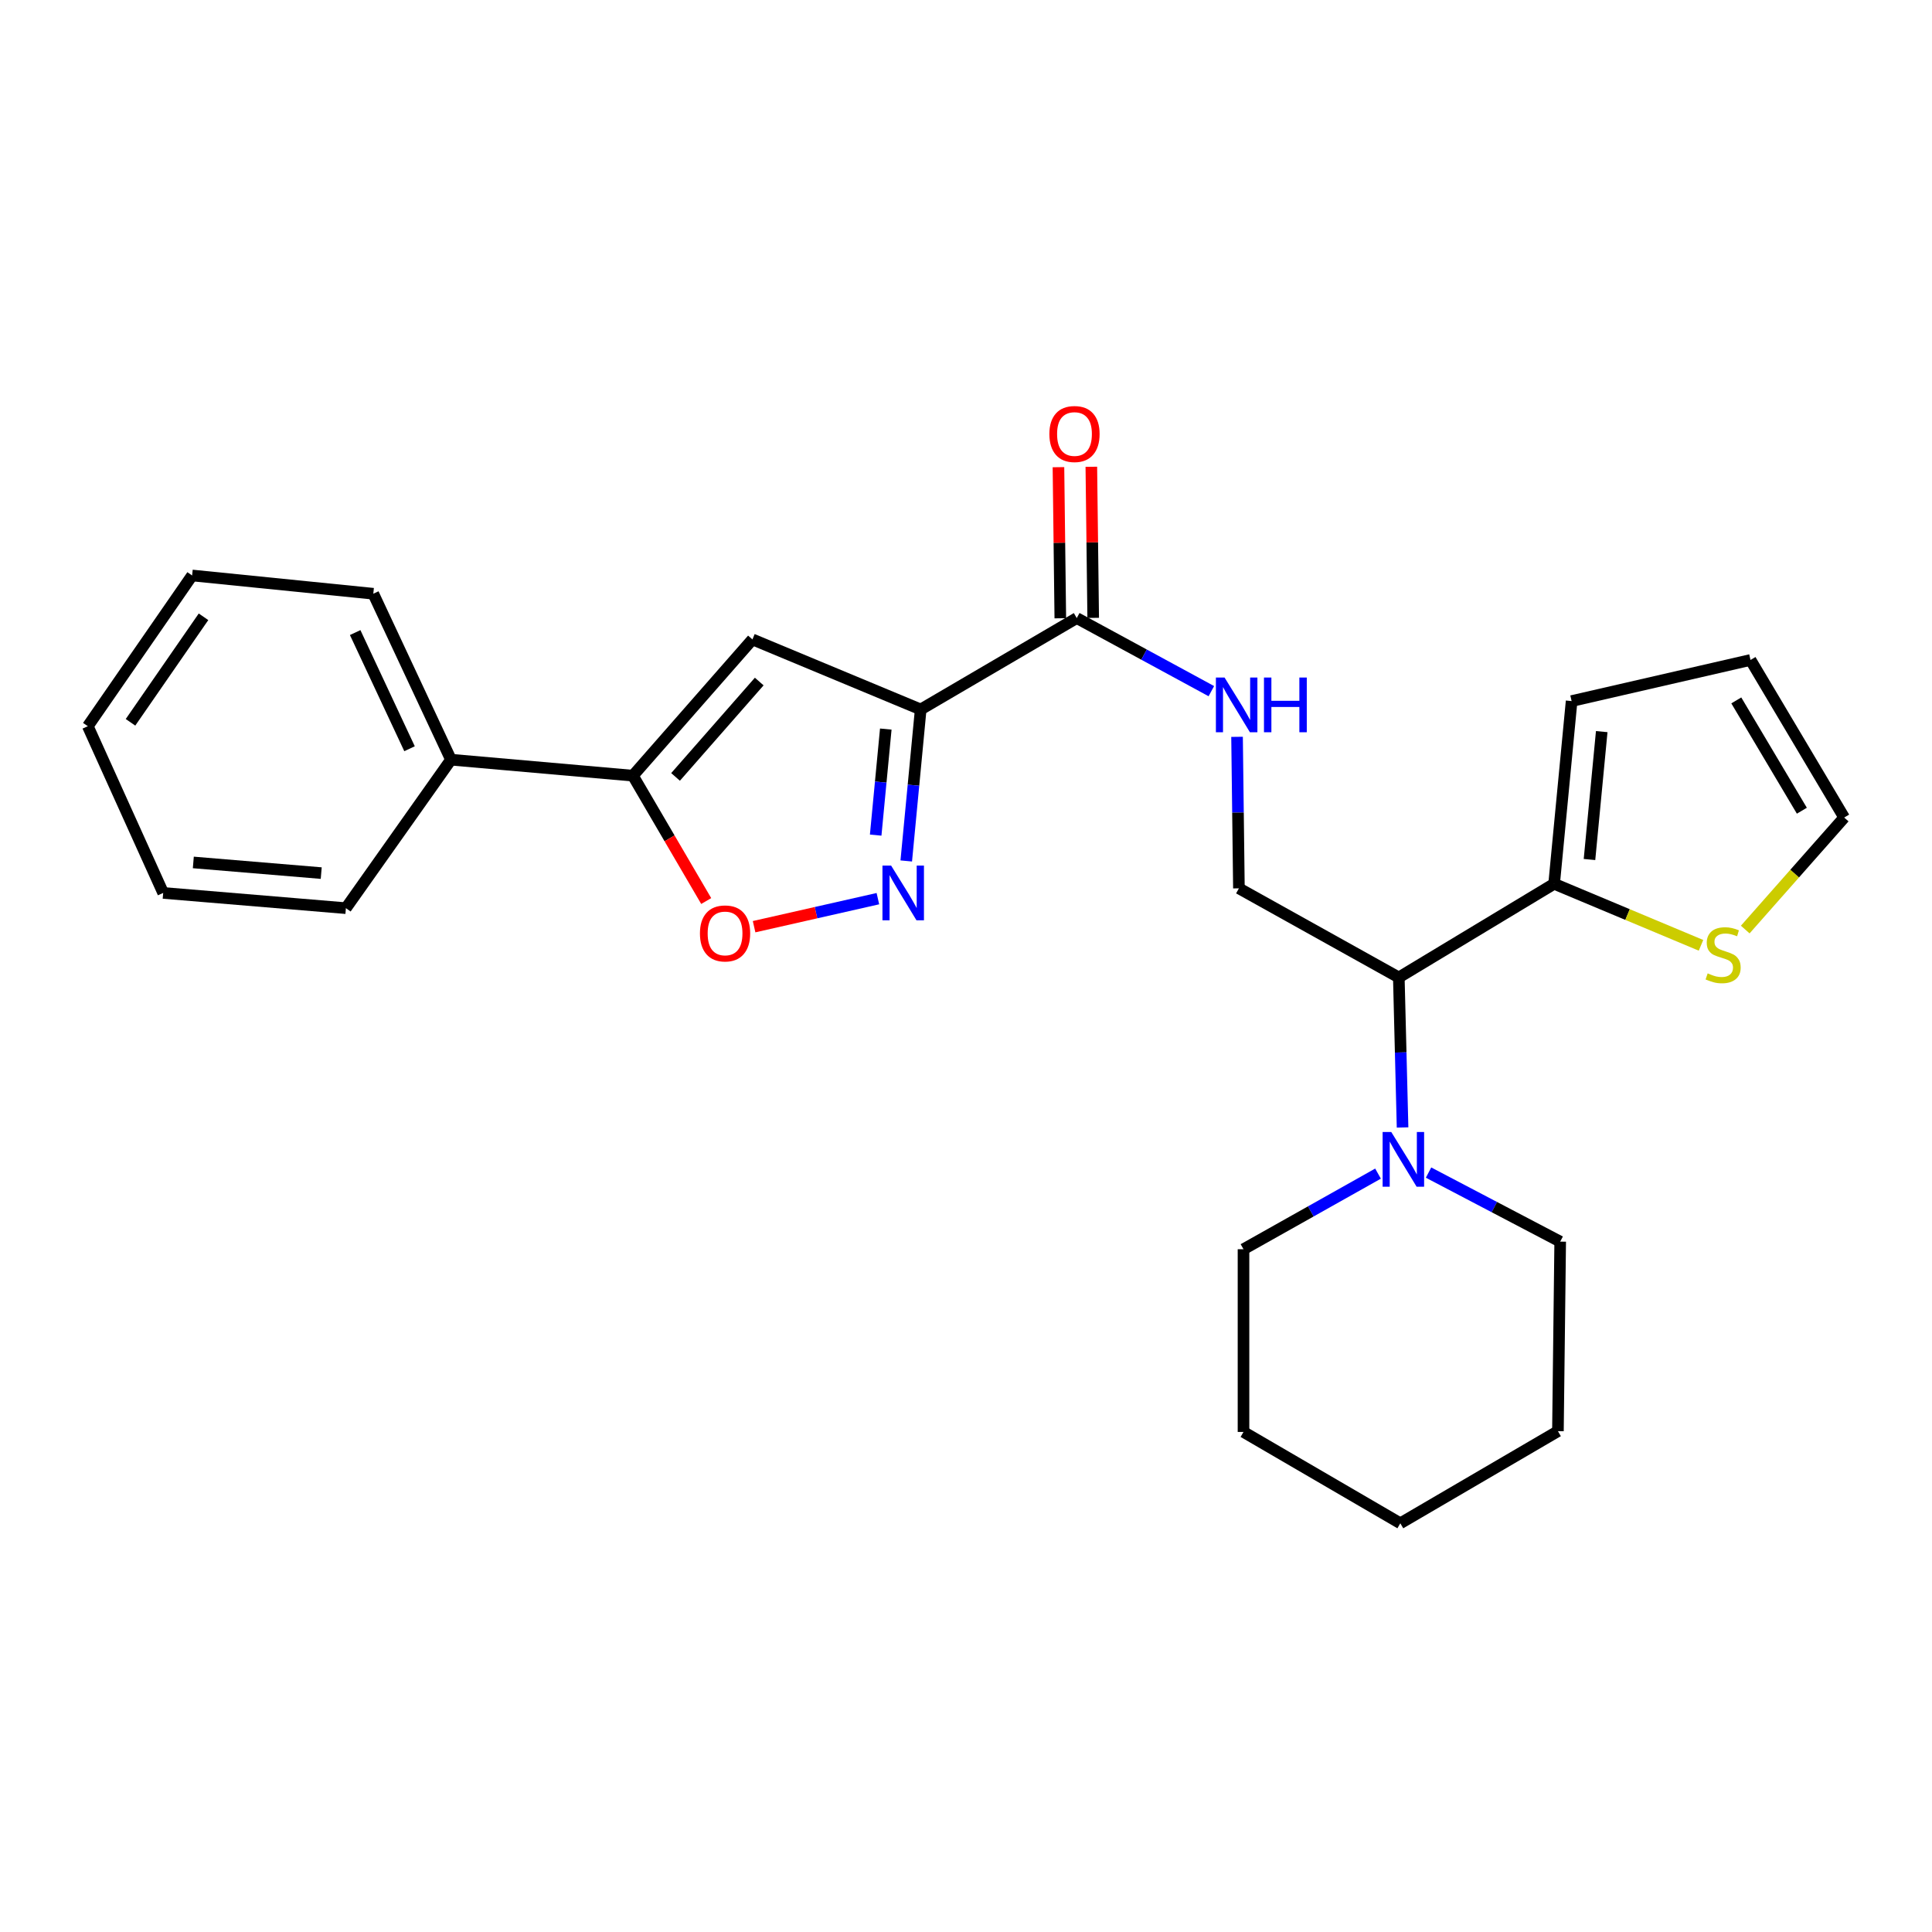 <?xml version='1.0' encoding='iso-8859-1'?>
<svg version='1.1' baseProfile='full'
              xmlns='http://www.w3.org/2000/svg'
                      xmlns:rdkit='http://www.rdkit.org/xml'
                      xmlns:xlink='http://www.w3.org/1999/xlink'
                  xml:space='preserve'
width='1000px' height='1000px' viewBox='0 0 1000 1000'>
<!-- END OF HEADER -->
<rect style='opacity:1.0;fill:#FFFFFF;stroke:none' width='1000' height='1000' x='0' y='0'> </rect>
<path class='bond-0' d='M 476.548,367.215 L 472.811,406.424' style='fill:none;fill-rule:evenodd;stroke:#000000;stroke-width:6px;stroke-linecap:butt;stroke-linejoin:miter;stroke-opacity:1' />
<path class='bond-0' d='M 472.811,406.424 L 469.075,445.632' style='fill:none;fill-rule:evenodd;stroke:#0000FF;stroke-width:6px;stroke-linecap:butt;stroke-linejoin:miter;stroke-opacity:1' />
<path class='bond-0' d='M 458.482,377.363 L 455.866,404.809' style='fill:none;fill-rule:evenodd;stroke:#000000;stroke-width:6px;stroke-linecap:butt;stroke-linejoin:miter;stroke-opacity:1' />
<path class='bond-0' d='M 455.866,404.809 L 453.251,432.255' style='fill:none;fill-rule:evenodd;stroke:#0000FF;stroke-width:6px;stroke-linecap:butt;stroke-linejoin:miter;stroke-opacity:1' />
<path class='bond-1' d='M 476.548,367.215 L 389.463,330.959' style='fill:none;fill-rule:evenodd;stroke:#000000;stroke-width:6px;stroke-linecap:butt;stroke-linejoin:miter;stroke-opacity:1' />
<path class='bond-4' d='M 476.548,367.215 L 557.325,319.913' style='fill:none;fill-rule:evenodd;stroke:#000000;stroke-width:6px;stroke-linecap:butt;stroke-linejoin:miter;stroke-opacity:1' />
<path class='bond-3' d='M 454.394,465.144 L 422.355,472.399' style='fill:none;fill-rule:evenodd;stroke:#0000FF;stroke-width:6px;stroke-linecap:butt;stroke-linejoin:miter;stroke-opacity:1' />
<path class='bond-3' d='M 422.355,472.399 L 390.315,479.654' style='fill:none;fill-rule:evenodd;stroke:#FF0000;stroke-width:6px;stroke-linecap:butt;stroke-linejoin:miter;stroke-opacity:1' />
<path class='bond-2' d='M 389.463,330.959 L 327.589,401.485' style='fill:none;fill-rule:evenodd;stroke:#000000;stroke-width:6px;stroke-linecap:butt;stroke-linejoin:miter;stroke-opacity:1' />
<path class='bond-2' d='M 392.977,352.763 L 349.666,402.132' style='fill:none;fill-rule:evenodd;stroke:#000000;stroke-width:6px;stroke-linecap:butt;stroke-linejoin:miter;stroke-opacity:1' />
<path class='bond-13' d='M 327.589,401.485 L 233.421,393.211' style='fill:none;fill-rule:evenodd;stroke:#000000;stroke-width:6px;stroke-linecap:butt;stroke-linejoin:miter;stroke-opacity:1' />
<path class='bond-26' d='M 327.589,401.485 L 346.561,433.93' style='fill:none;fill-rule:evenodd;stroke:#000000;stroke-width:6px;stroke-linecap:butt;stroke-linejoin:miter;stroke-opacity:1' />
<path class='bond-26' d='M 346.561,433.93 L 365.533,466.375' style='fill:none;fill-rule:evenodd;stroke:#FF0000;stroke-width:6px;stroke-linecap:butt;stroke-linejoin:miter;stroke-opacity:1' />
<path class='bond-8' d='M 557.325,319.913 L 592.16,338.827' style='fill:none;fill-rule:evenodd;stroke:#000000;stroke-width:6px;stroke-linecap:butt;stroke-linejoin:miter;stroke-opacity:1' />
<path class='bond-8' d='M 592.16,338.827 L 626.994,357.741' style='fill:none;fill-rule:evenodd;stroke:#0000FF;stroke-width:6px;stroke-linecap:butt;stroke-linejoin:miter;stroke-opacity:1' />
<path class='bond-14' d='M 565.835,319.809 L 565.355,280.706' style='fill:none;fill-rule:evenodd;stroke:#000000;stroke-width:6px;stroke-linecap:butt;stroke-linejoin:miter;stroke-opacity:1' />
<path class='bond-14' d='M 565.355,280.706 L 564.874,241.603' style='fill:none;fill-rule:evenodd;stroke:#FF0000;stroke-width:6px;stroke-linecap:butt;stroke-linejoin:miter;stroke-opacity:1' />
<path class='bond-14' d='M 548.815,320.018 L 548.334,280.915' style='fill:none;fill-rule:evenodd;stroke:#000000;stroke-width:6px;stroke-linecap:butt;stroke-linejoin:miter;stroke-opacity:1' />
<path class='bond-14' d='M 548.334,280.915 L 547.853,241.812' style='fill:none;fill-rule:evenodd;stroke:#FF0000;stroke-width:6px;stroke-linecap:butt;stroke-linejoin:miter;stroke-opacity:1' />
<path class='bond-5' d='M 724.024,505.923 L 641.261,459.803' style='fill:none;fill-rule:evenodd;stroke:#000000;stroke-width:6px;stroke-linecap:butt;stroke-linejoin:miter;stroke-opacity:1' />
<path class='bond-6' d='M 724.024,505.923 L 804.414,457.449' style='fill:none;fill-rule:evenodd;stroke:#000000;stroke-width:6px;stroke-linecap:butt;stroke-linejoin:miter;stroke-opacity:1' />
<path class='bond-7' d='M 724.024,505.923 L 724.995,544.749' style='fill:none;fill-rule:evenodd;stroke:#000000;stroke-width:6px;stroke-linecap:butt;stroke-linejoin:miter;stroke-opacity:1' />
<path class='bond-7' d='M 724.995,544.749 L 725.966,583.576' style='fill:none;fill-rule:evenodd;stroke:#0000FF;stroke-width:6px;stroke-linecap:butt;stroke-linejoin:miter;stroke-opacity:1' />
<path class='bond-10' d='M 804.414,457.449 L 842.425,473.372' style='fill:none;fill-rule:evenodd;stroke:#000000;stroke-width:6px;stroke-linecap:butt;stroke-linejoin:miter;stroke-opacity:1' />
<path class='bond-10' d='M 842.425,473.372 L 880.436,489.296' style='fill:none;fill-rule:evenodd;stroke:#CCCC00;stroke-width:6px;stroke-linecap:butt;stroke-linejoin:miter;stroke-opacity:1' />
<path class='bond-11' d='M 804.414,457.449 L 813.464,362.874' style='fill:none;fill-rule:evenodd;stroke:#000000;stroke-width:6px;stroke-linecap:butt;stroke-linejoin:miter;stroke-opacity:1' />
<path class='bond-11' d='M 822.716,444.884 L 829.051,378.682' style='fill:none;fill-rule:evenodd;stroke:#000000;stroke-width:6px;stroke-linecap:butt;stroke-linejoin:miter;stroke-opacity:1' />
<path class='bond-16' d='M 713.266,607.461 L 678.45,627.029' style='fill:none;fill-rule:evenodd;stroke:#0000FF;stroke-width:6px;stroke-linecap:butt;stroke-linejoin:miter;stroke-opacity:1' />
<path class='bond-16' d='M 678.45,627.029 L 643.635,646.598' style='fill:none;fill-rule:evenodd;stroke:#000000;stroke-width:6px;stroke-linecap:butt;stroke-linejoin:miter;stroke-opacity:1' />
<path class='bond-17' d='M 739.411,606.925 L 773.482,624.794' style='fill:none;fill-rule:evenodd;stroke:#0000FF;stroke-width:6px;stroke-linecap:butt;stroke-linejoin:miter;stroke-opacity:1' />
<path class='bond-17' d='M 773.482,624.794 L 807.554,642.664' style='fill:none;fill-rule:evenodd;stroke:#000000;stroke-width:6px;stroke-linecap:butt;stroke-linejoin:miter;stroke-opacity:1' />
<path class='bond-9' d='M 640.293,381.385 L 640.777,420.594' style='fill:none;fill-rule:evenodd;stroke:#0000FF;stroke-width:6px;stroke-linecap:butt;stroke-linejoin:miter;stroke-opacity:1' />
<path class='bond-9' d='M 640.777,420.594 L 641.261,459.803' style='fill:none;fill-rule:evenodd;stroke:#000000;stroke-width:6px;stroke-linecap:butt;stroke-linejoin:miter;stroke-opacity:1' />
<path class='bond-12' d='M 903.333,481.135 L 928.939,452.147' style='fill:none;fill-rule:evenodd;stroke:#CCCC00;stroke-width:6px;stroke-linecap:butt;stroke-linejoin:miter;stroke-opacity:1' />
<path class='bond-12' d='M 928.939,452.147 L 954.545,423.16' style='fill:none;fill-rule:evenodd;stroke:#000000;stroke-width:6px;stroke-linecap:butt;stroke-linejoin:miter;stroke-opacity:1' />
<path class='bond-15' d='M 813.464,362.874 L 906.062,341.597' style='fill:none;fill-rule:evenodd;stroke:#000000;stroke-width:6px;stroke-linecap:butt;stroke-linejoin:miter;stroke-opacity:1' />
<path class='bond-28' d='M 954.545,423.16 L 906.062,341.597' style='fill:none;fill-rule:evenodd;stroke:#000000;stroke-width:6px;stroke-linecap:butt;stroke-linejoin:miter;stroke-opacity:1' />
<path class='bond-28' d='M 932.641,419.623 L 898.703,362.529' style='fill:none;fill-rule:evenodd;stroke:#000000;stroke-width:6px;stroke-linecap:butt;stroke-linejoin:miter;stroke-opacity:1' />
<path class='bond-18' d='M 233.421,393.211 L 193.222,307.317' style='fill:none;fill-rule:evenodd;stroke:#000000;stroke-width:6px;stroke-linecap:butt;stroke-linejoin:miter;stroke-opacity:1' />
<path class='bond-18' d='M 211.975,387.542 L 183.835,327.417' style='fill:none;fill-rule:evenodd;stroke:#000000;stroke-width:6px;stroke-linecap:butt;stroke-linejoin:miter;stroke-opacity:1' />
<path class='bond-19' d='M 233.421,393.211 L 179.037,470.064' style='fill:none;fill-rule:evenodd;stroke:#000000;stroke-width:6px;stroke-linecap:butt;stroke-linejoin:miter;stroke-opacity:1' />
<path class='bond-21' d='M 643.635,646.598 L 643.635,741.172' style='fill:none;fill-rule:evenodd;stroke:#000000;stroke-width:6px;stroke-linecap:butt;stroke-linejoin:miter;stroke-opacity:1' />
<path class='bond-20' d='M 807.554,642.664 L 806.381,740.775' style='fill:none;fill-rule:evenodd;stroke:#000000;stroke-width:6px;stroke-linecap:butt;stroke-linejoin:miter;stroke-opacity:1' />
<path class='bond-23' d='M 193.222,307.317 L 99.442,297.861' style='fill:none;fill-rule:evenodd;stroke:#000000;stroke-width:6px;stroke-linecap:butt;stroke-linejoin:miter;stroke-opacity:1' />
<path class='bond-22' d='M 179.037,470.064 L 84.463,462.177' style='fill:none;fill-rule:evenodd;stroke:#000000;stroke-width:6px;stroke-linecap:butt;stroke-linejoin:miter;stroke-opacity:1' />
<path class='bond-22' d='M 166.265,451.918 L 100.063,446.397' style='fill:none;fill-rule:evenodd;stroke:#000000;stroke-width:6px;stroke-linecap:butt;stroke-linejoin:miter;stroke-opacity:1' />
<path class='bond-24' d='M 806.381,740.775 L 724.8,788.455' style='fill:none;fill-rule:evenodd;stroke:#000000;stroke-width:6px;stroke-linecap:butt;stroke-linejoin:miter;stroke-opacity:1' />
<path class='bond-29' d='M 643.635,741.172 L 724.8,788.455' style='fill:none;fill-rule:evenodd;stroke:#000000;stroke-width:6px;stroke-linecap:butt;stroke-linejoin:miter;stroke-opacity:1' />
<path class='bond-25' d='M 84.463,462.177 L 45.455,375.886' style='fill:none;fill-rule:evenodd;stroke:#000000;stroke-width:6px;stroke-linecap:butt;stroke-linejoin:miter;stroke-opacity:1' />
<path class='bond-27' d='M 99.442,297.861 L 45.455,375.886' style='fill:none;fill-rule:evenodd;stroke:#000000;stroke-width:6px;stroke-linecap:butt;stroke-linejoin:miter;stroke-opacity:1' />
<path class='bond-27' d='M 105.341,319.25 L 67.55,373.868' style='fill:none;fill-rule:evenodd;stroke:#000000;stroke-width:6px;stroke-linecap:butt;stroke-linejoin:miter;stroke-opacity:1' />
<path  class='atom-1' d='M 461.238 448.017
L 470.518 463.017
Q 471.438 464.497, 472.918 467.177
Q 474.398 469.857, 474.478 470.017
L 474.478 448.017
L 478.238 448.017
L 478.238 476.337
L 474.358 476.337
L 464.398 459.937
Q 463.238 458.017, 461.998 455.817
Q 460.798 453.617, 460.438 452.937
L 460.438 476.337
L 456.758 476.337
L 456.758 448.017
L 461.238 448.017
' fill='#0000FF'/>
<path  class='atom-4' d='M 362.288 483.137
Q 362.288 476.337, 365.648 472.537
Q 369.008 468.737, 375.288 468.737
Q 381.568 468.737, 384.928 472.537
Q 388.288 476.337, 388.288 483.137
Q 388.288 490.017, 384.888 493.937
Q 381.488 497.817, 375.288 497.817
Q 369.048 497.817, 365.648 493.937
Q 362.288 490.057, 362.288 483.137
M 375.288 494.617
Q 379.608 494.617, 381.928 491.737
Q 384.288 488.817, 384.288 483.137
Q 384.288 477.577, 381.928 474.777
Q 379.608 471.937, 375.288 471.937
Q 370.968 471.937, 368.608 474.737
Q 366.288 477.537, 366.288 483.137
Q 366.288 488.857, 368.608 491.737
Q 370.968 494.617, 375.288 494.617
' fill='#FF0000'/>
<path  class='atom-8' d='M 720.119 585.931
L 729.399 600.931
Q 730.319 602.411, 731.799 605.091
Q 733.279 607.771, 733.359 607.931
L 733.359 585.931
L 737.119 585.931
L 737.119 614.251
L 733.239 614.251
L 723.279 597.851
Q 722.119 595.931, 720.879 593.731
Q 719.679 591.531, 719.319 590.851
L 719.319 614.251
L 715.639 614.251
L 715.639 585.931
L 720.119 585.931
' fill='#0000FF'/>
<path  class='atom-9' d='M 633.829 350.691
L 643.109 365.691
Q 644.029 367.171, 645.509 369.851
Q 646.989 372.531, 647.069 372.691
L 647.069 350.691
L 650.829 350.691
L 650.829 379.011
L 646.949 379.011
L 636.989 362.611
Q 635.829 360.691, 634.589 358.491
Q 633.389 356.291, 633.029 355.611
L 633.029 379.011
L 629.349 379.011
L 629.349 350.691
L 633.829 350.691
' fill='#0000FF'/>
<path  class='atom-9' d='M 654.229 350.691
L 658.069 350.691
L 658.069 362.731
L 672.549 362.731
L 672.549 350.691
L 676.389 350.691
L 676.389 379.011
L 672.549 379.011
L 672.549 365.931
L 658.069 365.931
L 658.069 379.011
L 654.229 379.011
L 654.229 350.691
' fill='#0000FF'/>
<path  class='atom-11' d='M 883.887 503.813
Q 884.207 503.933, 885.527 504.493
Q 886.847 505.053, 888.287 505.413
Q 889.767 505.733, 891.207 505.733
Q 893.887 505.733, 895.447 504.453
Q 897.007 503.133, 897.007 500.853
Q 897.007 499.293, 896.207 498.333
Q 895.447 497.373, 894.247 496.853
Q 893.047 496.333, 891.047 495.733
Q 888.527 494.973, 887.007 494.253
Q 885.527 493.533, 884.447 492.013
Q 883.407 490.493, 883.407 487.933
Q 883.407 484.373, 885.807 482.173
Q 888.247 479.973, 893.047 479.973
Q 896.327 479.973, 900.047 481.533
L 899.127 484.613
Q 895.727 483.213, 893.167 483.213
Q 890.407 483.213, 888.887 484.373
Q 887.367 485.493, 887.407 487.453
Q 887.407 488.973, 888.167 489.893
Q 888.967 490.813, 890.087 491.333
Q 891.247 491.853, 893.167 492.453
Q 895.727 493.253, 897.247 494.053
Q 898.767 494.853, 899.847 496.493
Q 900.967 498.093, 900.967 500.853
Q 900.967 504.773, 898.327 506.893
Q 895.727 508.973, 891.367 508.973
Q 888.847 508.973, 886.927 508.413
Q 885.047 507.893, 882.807 506.973
L 883.887 503.813
' fill='#CCCC00'/>
<path  class='atom-15' d='M 543.153 224.644
Q 543.153 217.844, 546.513 214.044
Q 549.873 210.244, 556.153 210.244
Q 562.433 210.244, 565.793 214.044
Q 569.153 217.844, 569.153 224.644
Q 569.153 231.524, 565.753 235.444
Q 562.353 239.324, 556.153 239.324
Q 549.913 239.324, 546.513 235.444
Q 543.153 231.564, 543.153 224.644
M 556.153 236.124
Q 560.473 236.124, 562.793 233.244
Q 565.153 230.324, 565.153 224.644
Q 565.153 219.084, 562.793 216.284
Q 560.473 213.444, 556.153 213.444
Q 551.833 213.444, 549.473 216.244
Q 547.153 219.044, 547.153 224.644
Q 547.153 230.364, 549.473 233.244
Q 551.833 236.124, 556.153 236.124
' fill='#FF0000'/>
</svg>
